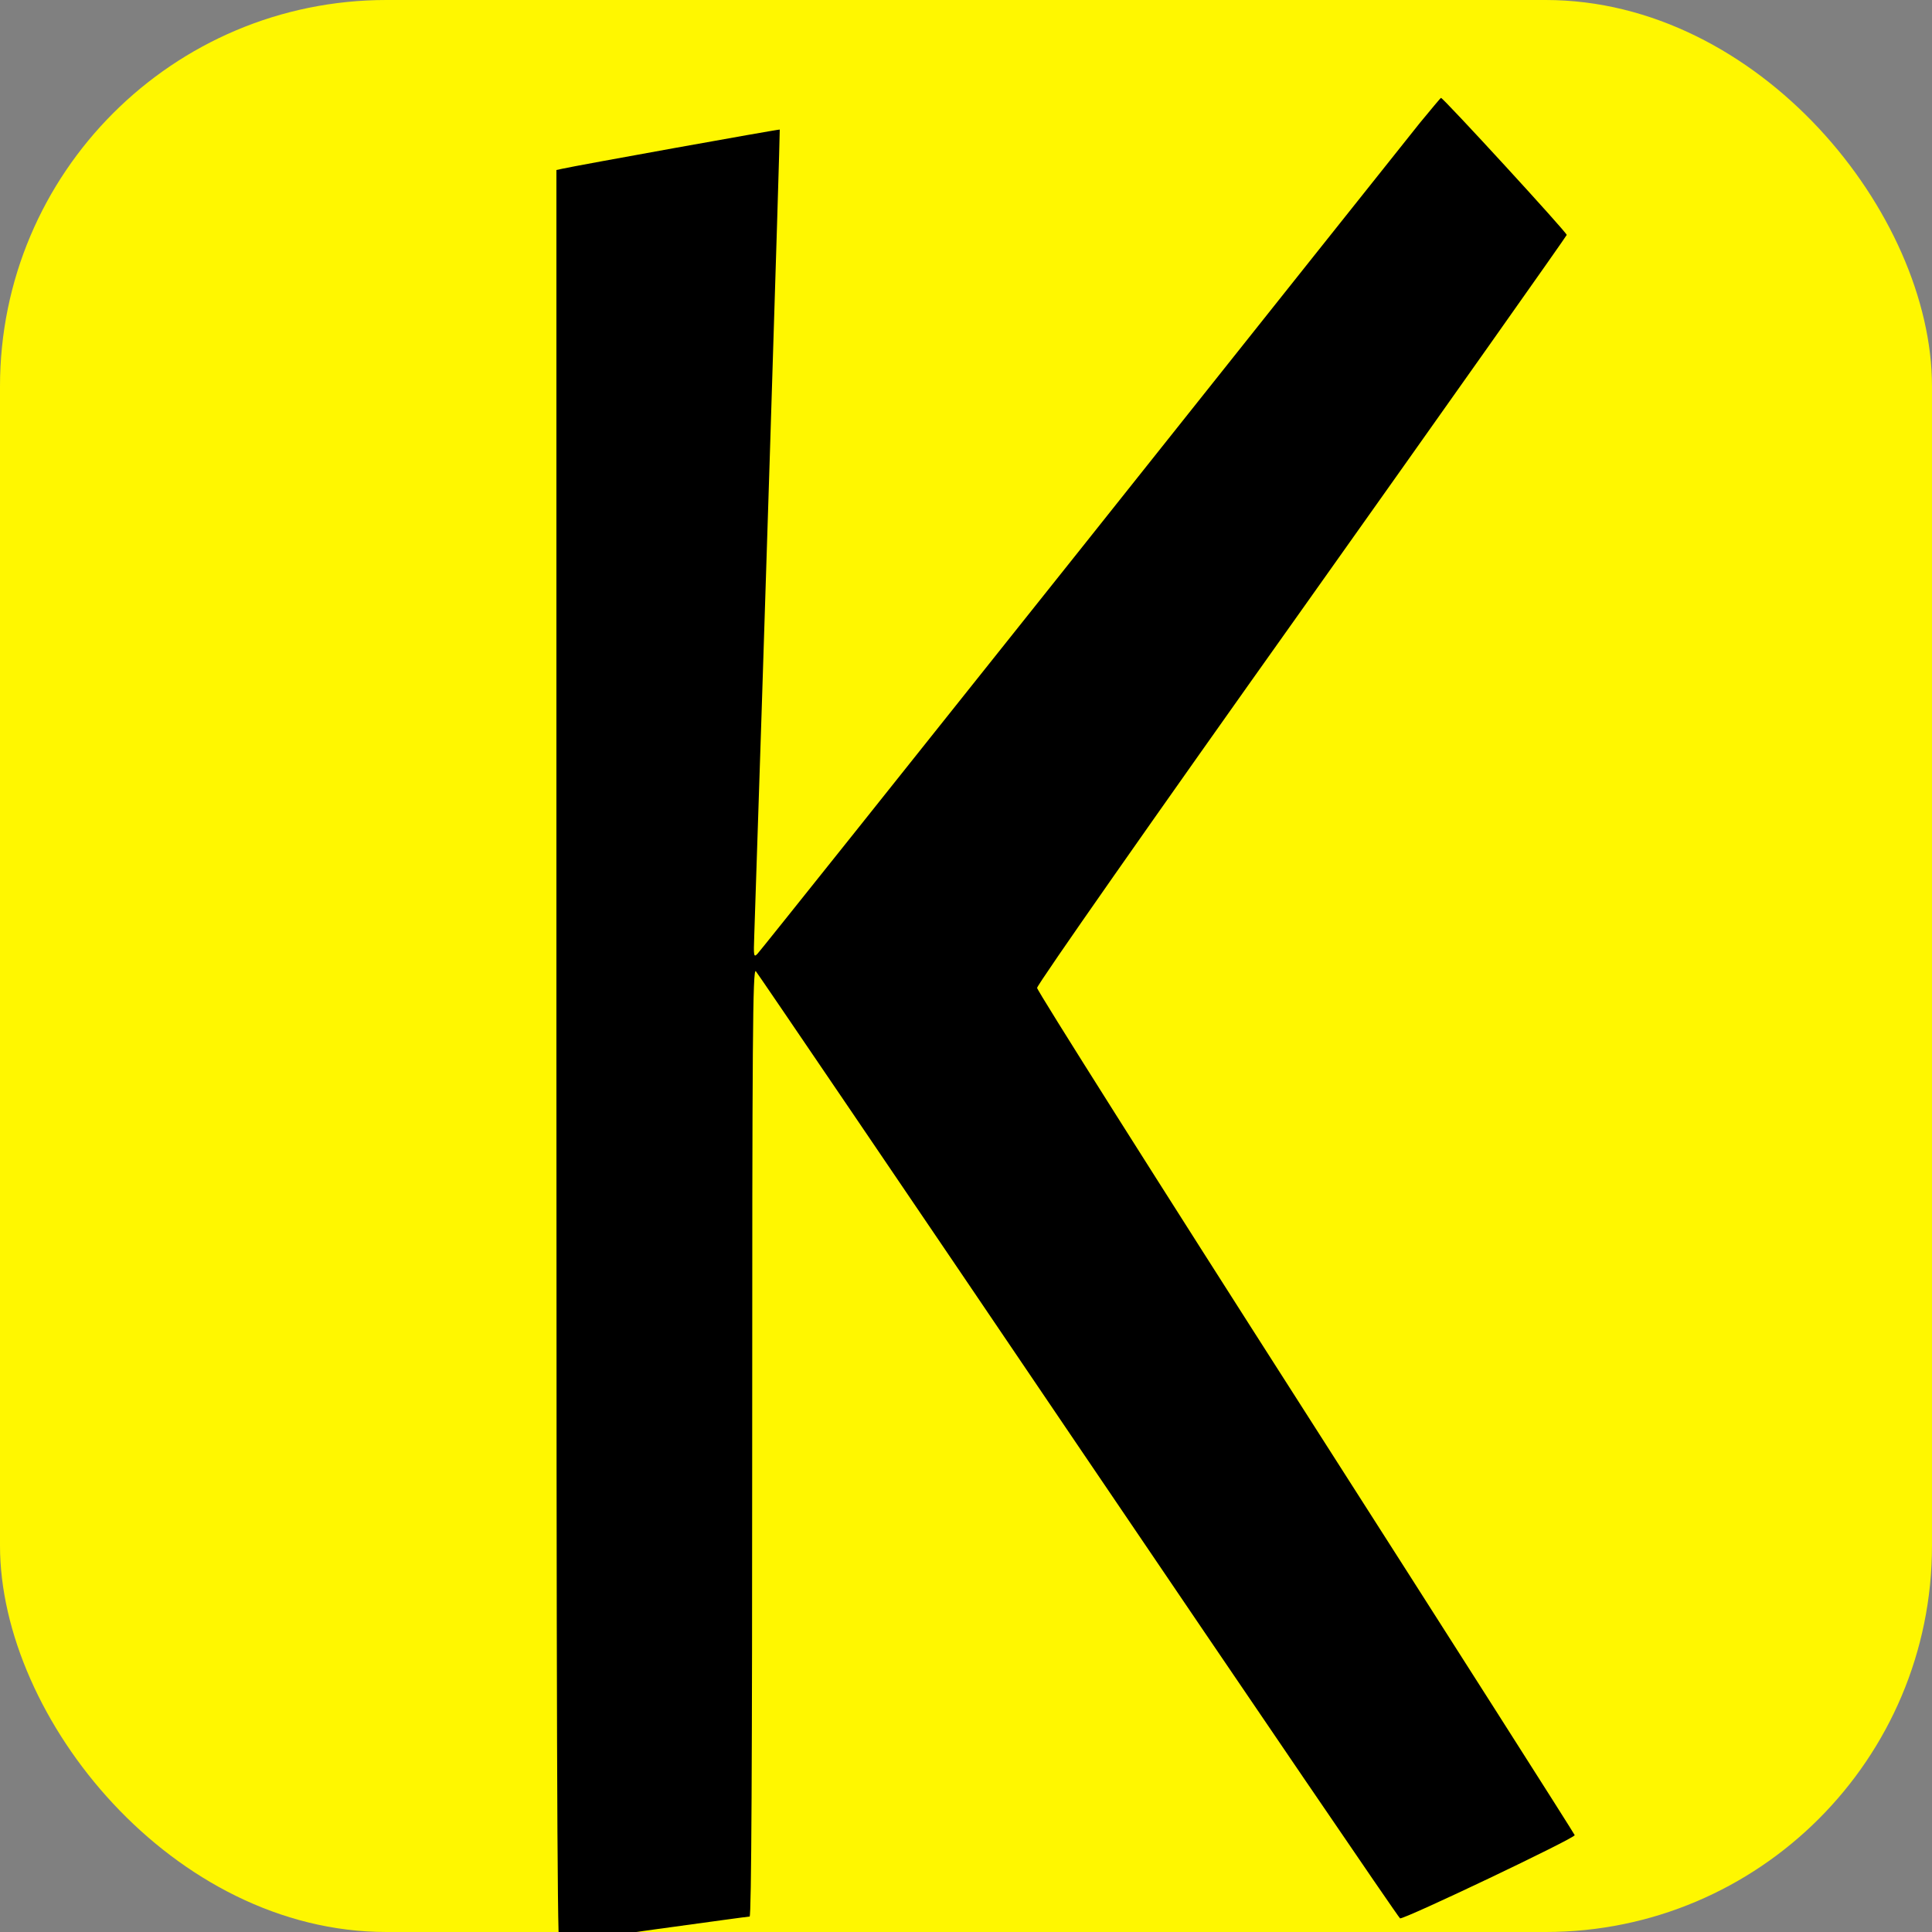 <?xml version="1.0" encoding="UTF-8"?> <svg xmlns="http://www.w3.org/2000/svg" xmlns:xlink="http://www.w3.org/1999/xlink" xmlns:svgjs="http://svgjs.com/svgjs" version="1.1" width="1000" height="1000"><rect width="100%" height="100%" fill="#808080" stroke="none"/><rect width="1000" height="1000" rx="200" ry="200" fill="#fff700"></rect><g transform="matrix(1,0,0,1,0,0)"><svg xmlns="http://www.w3.org/2000/svg" xmlns:xlink="http://www.w3.org/1999/xlink" xmlns:svgjs="http://svgjs.com/svgjs" version="1.1" width="787pt" height="787pt"><svg xmlns="http://www.w3.org/2000/svg" version="1.0" width="787pt" height="787pt" viewBox="0 0 787 787" preserveAspectRatio="xMidYMid meet"><g transform="translate(0,787) scale(0.1,-0.1)" fill="#000000" stroke="none"><path d="M5512 7393 c-43 -54 -636 -798 -1316 -1653 -681 -855 -1246 -1563 -1255 -1572 -15 -16 -16 -11 -13 70 30 884 101 3127 99 3129 -3 2 -797 -141 -844 -152 l-23 -5 0 -3440 c0 -2509 3 -3440 11 -3440 6 0 173 22 370 50 197 27 363 50 369 50 7 0 10 610 10 1842 0 1565 2 1840 14 1828 7 -8 571 -838 1252 -1844 681 -1005 1243 -1830 1249 -1833 15 -5 681 312 678 323 -1 5 -471 743 -1044 1639 -574 897 -1043 1639 -1043 1650 -1 11 458 667 1027 1467 565 796 1028 1451 1029 1456 3 7 -479 532 -488 532 -2 0 -38 -44 -82 -97z"></path></g></svg></svg></g></svg> 